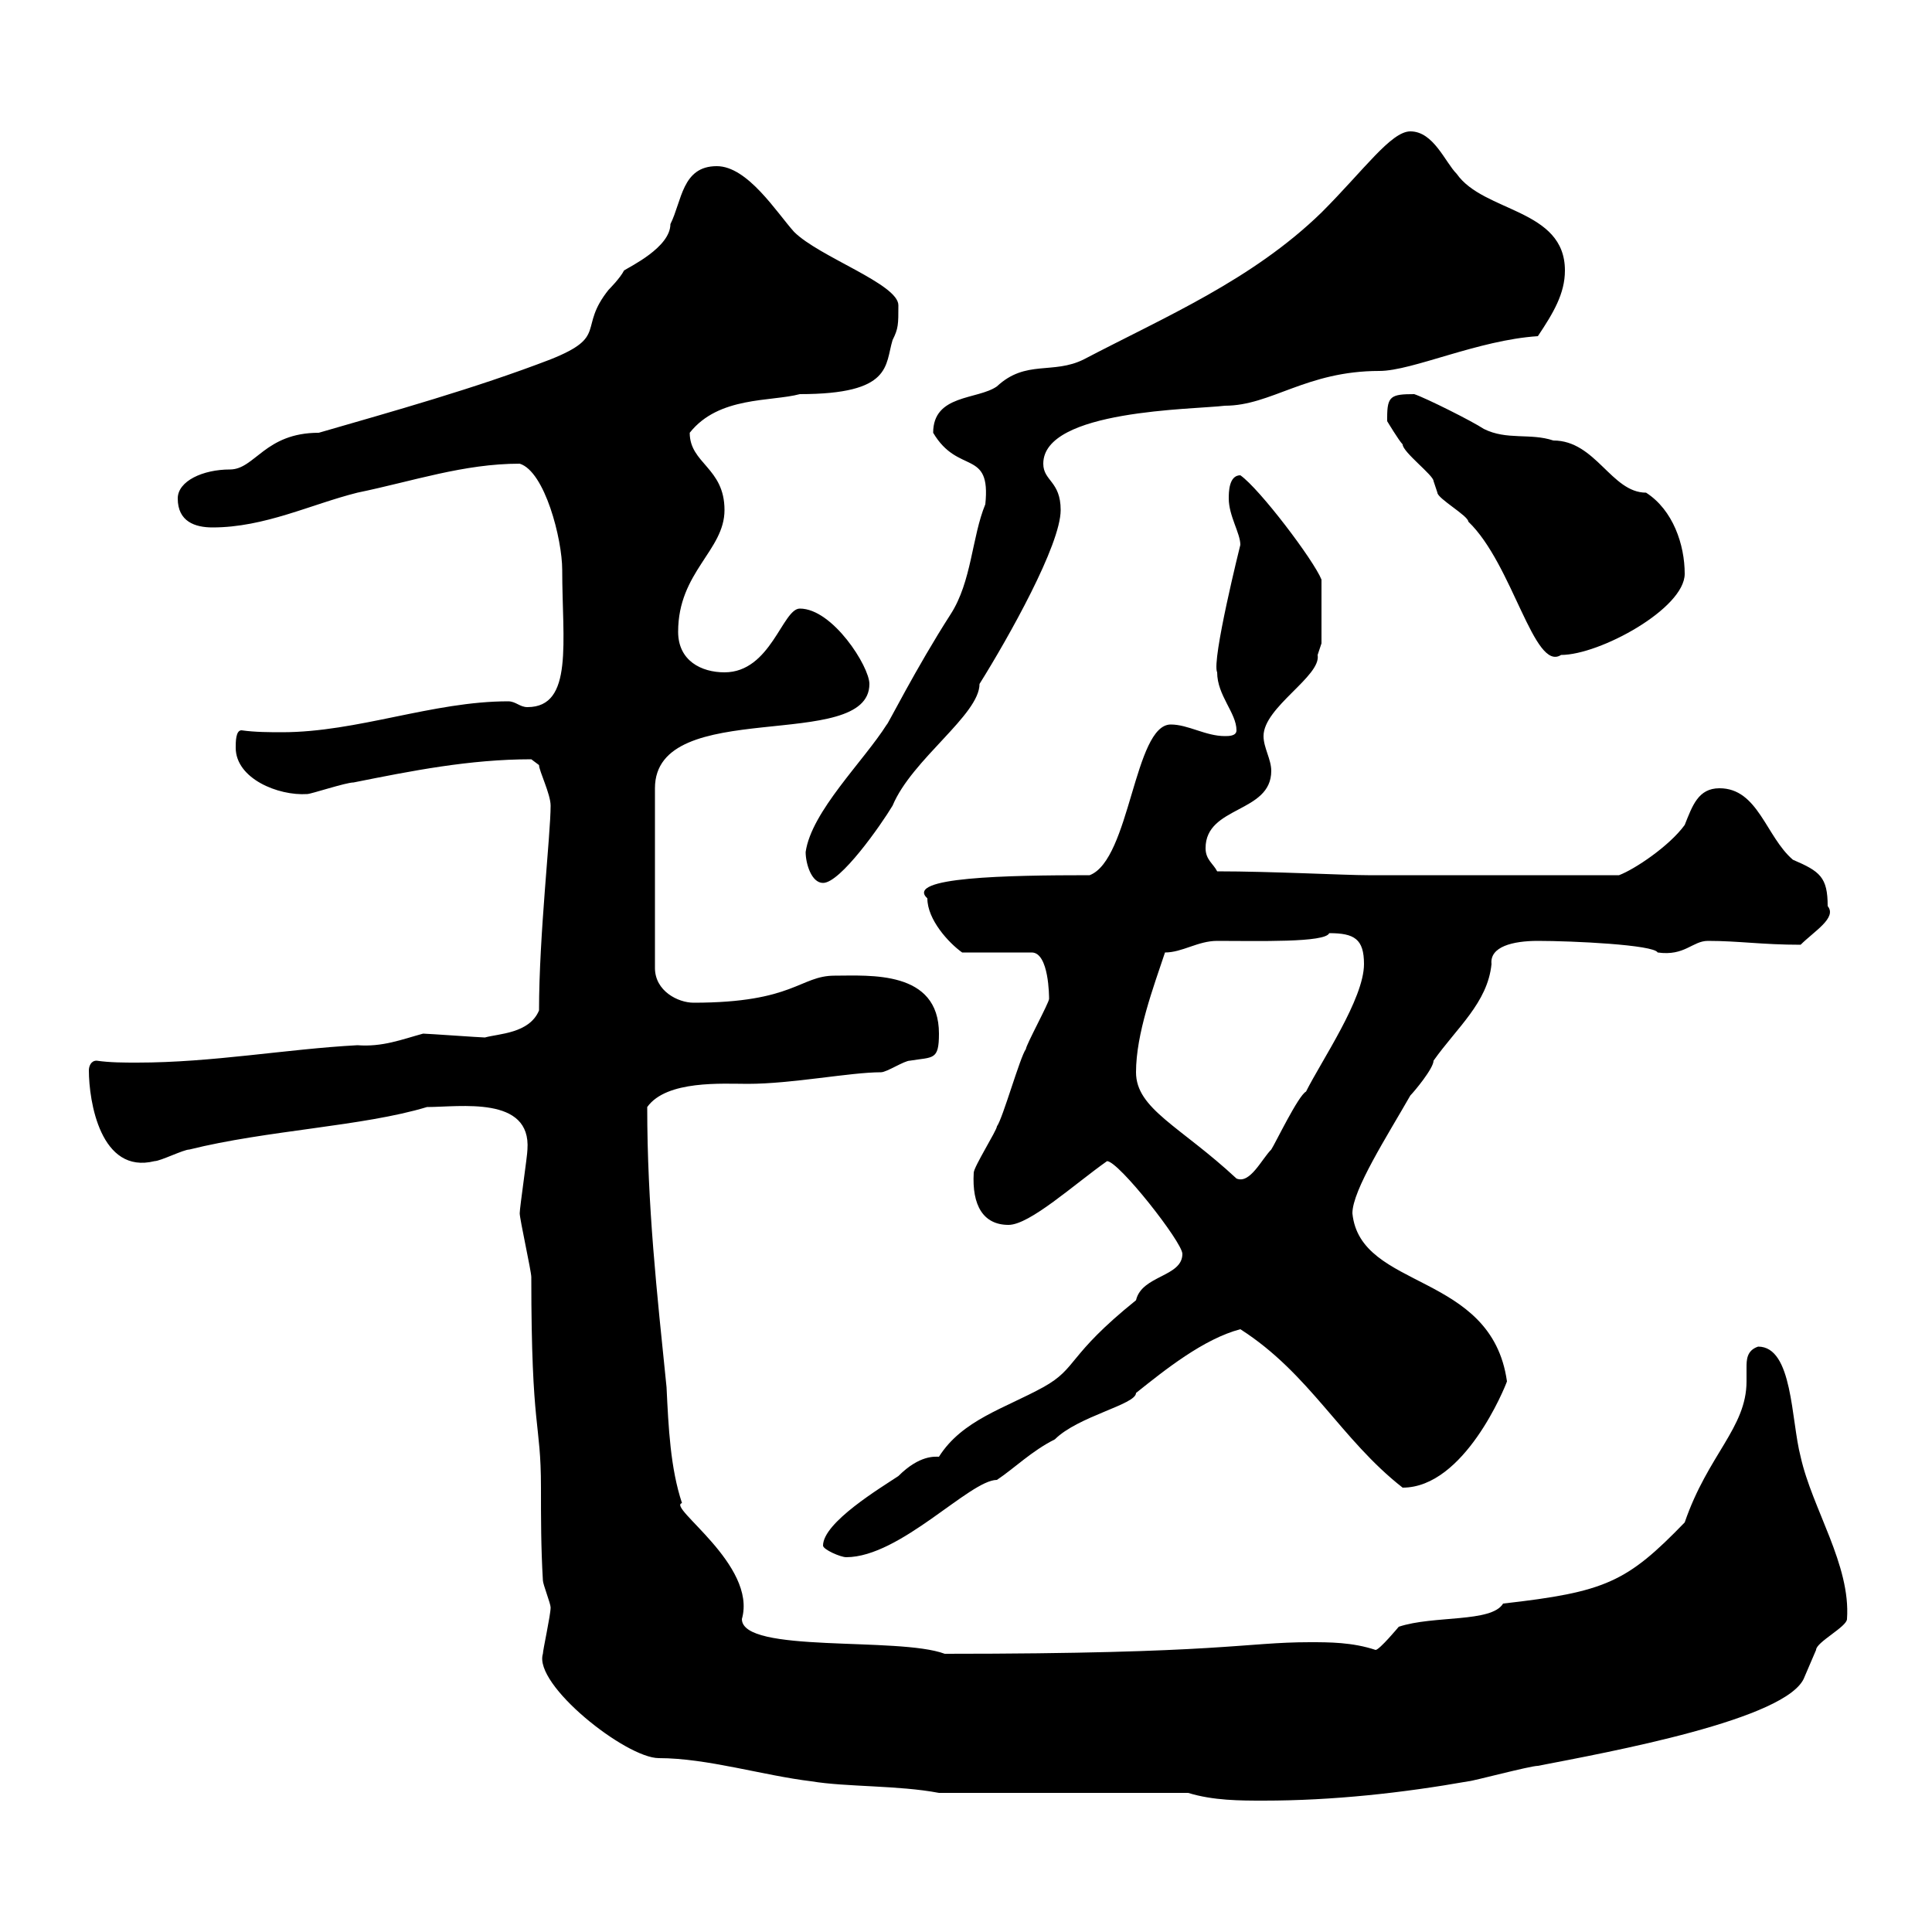 <svg xmlns="http://www.w3.org/2000/svg" xmlns:xlink="http://www.w3.org/1999/xlink" width="300" height="300"><path d="M184.50 278.40C188.40 279.60 192.60 279.60 196.20 279.60C207 279.60 217.80 278.40 228 276.60C228.60 276.60 237.60 274.20 238.80 274.20C249.60 272.10 277.80 267 280.20 260.40C280.20 260.40 282 256.20 282 256.20C282 255 286.80 252.60 286.80 251.40C287.40 243 281.40 234.30 279.60 226.20C278.10 220.50 278.40 209.10 273 209.10C271.20 209.70 271.20 211.20 271.20 212.40C271.20 213 271.20 213.60 271.20 214.50C271.20 221.70 265.20 225.90 261.60 236.40C252.60 245.70 249.30 247.20 233.40 249C231.60 252 222.60 250.80 217.20 252.60C217.20 252.60 214.20 256.20 213.60 256.20C210 255 206.40 255 203.40 255C193.20 255 189.90 256.80 146.70 256.80C139.50 254.10 115.20 256.80 115.20 251.40C117.60 243 103.50 234 105.90 233.40C104.10 228 103.80 221.70 103.50 215.40C102 200.70 100.50 187.20 100.50 171.90C103.50 167.70 112.20 168.30 116.10 168.30C123 168.30 132 166.50 136.80 166.50C137.70 166.50 140.40 164.70 141.30 164.70C144.90 164.10 145.80 164.70 145.80 160.50C145.80 150.60 135 151.50 129.60 151.50C124.20 151.50 123.30 155.70 107.70 155.70C105.30 155.70 101.70 153.90 101.70 150.30L101.70 122.40C101.70 108 135 117 135 106.20C135 103.50 129.30 94.50 124.20 94.50C121.50 94.50 119.70 104.40 112.50 104.40C108.90 104.40 105.30 102.60 105.30 98.10C105.30 88.80 112.50 85.50 112.50 79.20C112.50 72.60 107.10 72 107.10 67.20C111.60 61.50 119.70 62.40 124.20 61.20C138.60 61.20 137.40 56.70 138.60 52.80C139.50 51 139.50 50.40 139.50 47.40C139.50 44.10 127.20 39.90 123.30 36C120.60 33 116.10 25.80 111.30 25.80C105.90 25.80 105.90 31.20 104.10 34.80C104.10 38.40 97.80 41.40 96.90 42C96.30 43.20 94.50 45 94.50 45C89.70 51 94.50 52.20 85.50 55.80C73.80 60.30 60.90 63.90 49.50 67.20C41.10 67.20 39.60 72.90 35.70 72.90C31.50 72.90 27.60 74.70 27.60 77.40C27.60 81 30.30 81.90 33 81.90C41.10 81.90 48.30 78.30 55.50 76.50C64.20 74.70 72 72 80.70 72C84.60 73.20 87.30 83.70 87.30 88.50C87.30 99.60 89.10 109.80 81.90 109.80C80.70 109.80 80.10 108.90 78.90 108.90C67.20 108.90 55.50 113.70 43.80 113.70C42 113.70 39.60 113.70 37.50 113.40C36.60 113.40 36.60 115.20 36.60 116.10C36.60 120.90 43.20 123.60 47.70 123.30C48.30 123.30 53.70 121.50 54.90 121.50C63.90 119.70 72.90 117.90 82.50 117.90C82.50 117.90 83.70 118.80 83.70 118.80C83.70 119.70 85.50 123.30 85.50 125.10C85.50 129.60 83.70 145.20 83.70 156.90C82.20 160.50 77.40 160.50 75.30 161.10C74.70 161.10 66.30 160.50 65.70 160.50C62.40 161.40 59.40 162.60 55.50 162.30C44.40 162.90 33 165 21.30 165C19.20 165 17.10 165 15 164.70C14.10 164.70 13.80 165.60 13.80 166.20C13.80 171 15.60 182.40 24 180.30C24.90 180.30 28.50 178.50 29.40 178.50C41.40 175.50 56.40 174.90 66.30 171.90C71.40 171.90 82.50 170.10 81.90 178.50C81.90 179.40 80.70 187.50 80.70 188.40C80.70 189.30 82.50 197.40 82.50 198.30C82.50 222.60 84 220.50 84 231C84 235.80 84 240.30 84.30 245.40C84.30 246 85.50 249 85.50 249.60C85.50 250.80 84.30 256.20 84.30 256.80C82.80 261.60 97.20 273 102.30 273C109.80 273 118.50 275.70 126 276.60C131.40 277.50 139.50 277.20 145.80 278.40ZM127.80 240C127.80 240.60 130.50 241.80 131.40 241.80C139.80 241.80 150.60 229.80 154.80 229.80C157.50 228 160.20 225.30 163.80 223.50C167.40 219.90 176.40 218.10 176.40 216.30C180.90 212.70 186.90 207.90 192.60 206.40C203.40 213.30 208.20 223.50 217.80 231C227.40 231 233.70 215.40 234 214.50C231.60 197.40 211.20 200.40 210 188.40C210 184.80 215.40 176.40 219 170.10C219.60 169.50 222.60 165.90 222.60 164.70C226.20 159.60 231 155.70 231.60 149.70C231.30 147 234.90 146.10 238.80 146.10C244.20 146.10 256.80 146.70 257.40 147.90C261.60 148.50 262.80 146.10 265.20 146.10C270 146.10 273.60 146.70 279.60 146.70C281.70 144.60 285.30 142.50 283.80 140.70C283.80 136.20 282.60 135.30 278.40 133.50C274.20 129.90 273 122.40 267 122.40C263.70 122.40 262.80 125.10 261.60 128.10C259.20 131.40 253.80 135 251.40 135.90L212.40 135.90C208.80 135.90 197.40 135.30 189 135.30C188.40 134.10 187.20 133.50 187.20 131.70C187.20 125.10 197.40 126.30 197.40 119.70C197.40 117.90 196.20 116.10 196.20 114.30C196.20 109.80 205.20 105 204.60 101.70C204.60 101.70 205.20 99.90 205.20 99.90L205.20 90C204 87 195.60 75.90 192.60 73.80C190.80 73.80 190.80 76.50 190.80 77.40C190.80 80.10 192.60 82.80 192.60 84.60C192.60 84.60 188.10 102.60 189 104.40C189 108 192 110.70 192 113.40C192 114.30 190.80 114.30 190.20 114.30C187.20 114.30 184.50 112.50 181.80 112.50C176.10 112.50 175.50 133.50 169.20 135.90C156.30 135.90 140.40 136.20 144 139.50C144 142.80 147.30 146.40 149.40 147.90L160.20 147.90C162.90 147.90 162.90 154.80 162.90 155.10C162.90 155.70 159.30 162.30 159.30 162.90C158.40 164.10 155.70 173.70 154.80 174.90C154.80 175.50 151.20 181.20 151.20 182.10C150.90 187.20 152.70 190.20 156.60 190.20C159.90 190.20 166.80 183.90 171.90 180.30C173.70 180.30 183.60 192.90 183.60 194.70C183.60 198.30 177.30 198 176.40 201.90C165.60 210.60 167.40 212.40 162 215.40C156 218.70 149.40 220.50 145.80 226.20C145.20 226.20 142.80 225.90 139.50 229.20C136.80 231 127.80 236.40 127.80 240ZM176.40 166.50C176.40 160.50 179.10 153.30 180.90 147.90C183.60 147.90 186 146.10 189 146.10C195.30 146.10 205.80 146.40 206.40 144.90C210.30 144.90 211.80 145.80 211.80 149.70C211.80 155.10 205.20 164.70 202.80 169.50C201.60 170.10 198 177.60 197.40 178.50C195.90 180 194.10 183.90 192 183C183.30 174.90 176.40 172.20 176.40 166.50ZM125.10 132.30C125.10 134.10 126 137.10 127.80 137.10C130.50 137.10 136.80 128.10 138.60 125.10C141.60 117.90 152.10 111 152.10 106.20C156.60 99 164.70 84.60 164.70 79.20C164.70 74.70 162 74.70 162 72C162 63.60 185.40 63.60 190.20 63C197.40 63 202.80 57.60 214.20 57.60C219.30 57.60 229.50 52.80 238.80 52.20C241.20 48.60 243 45.60 243 42C243 32.40 230.40 33 226.20 27C224.40 25.20 222.60 20.40 219 20.40C216 20.40 211.80 26.40 205.20 33C194.40 43.50 180.90 49.20 168.30 55.80C163.50 58.20 159.30 55.80 154.80 60C151.80 62.10 144.90 61.20 144.90 67.20C148.80 73.80 153.90 69.60 153 78.30C150.90 83.40 150.90 90.30 147.60 95.40C142.20 103.80 137.70 112.80 137.70 112.50C134.10 118.20 126 126 125.10 132.30ZM215.40 64.80C215.40 64.80 215.40 65.40 215.40 65.40C215.40 65.40 217.20 68.40 217.80 69C217.80 70.20 222.60 73.80 222.60 74.70C222.60 74.70 223.20 76.50 223.20 76.50C223.20 77.40 228 80.10 228 81C234.90 87.60 238.20 104.40 242.40 101.70C248.40 101.70 261.60 94.50 261.60 89.10C261.60 84.60 259.80 79.20 255.60 76.50C250.20 76.50 247.80 68.40 241.20 68.40C237.60 67.20 234 68.40 230.40 66.60C228.60 65.40 221.40 61.80 219.60 61.20C216 61.20 215.40 61.50 215.40 64.80Z"/></svg>